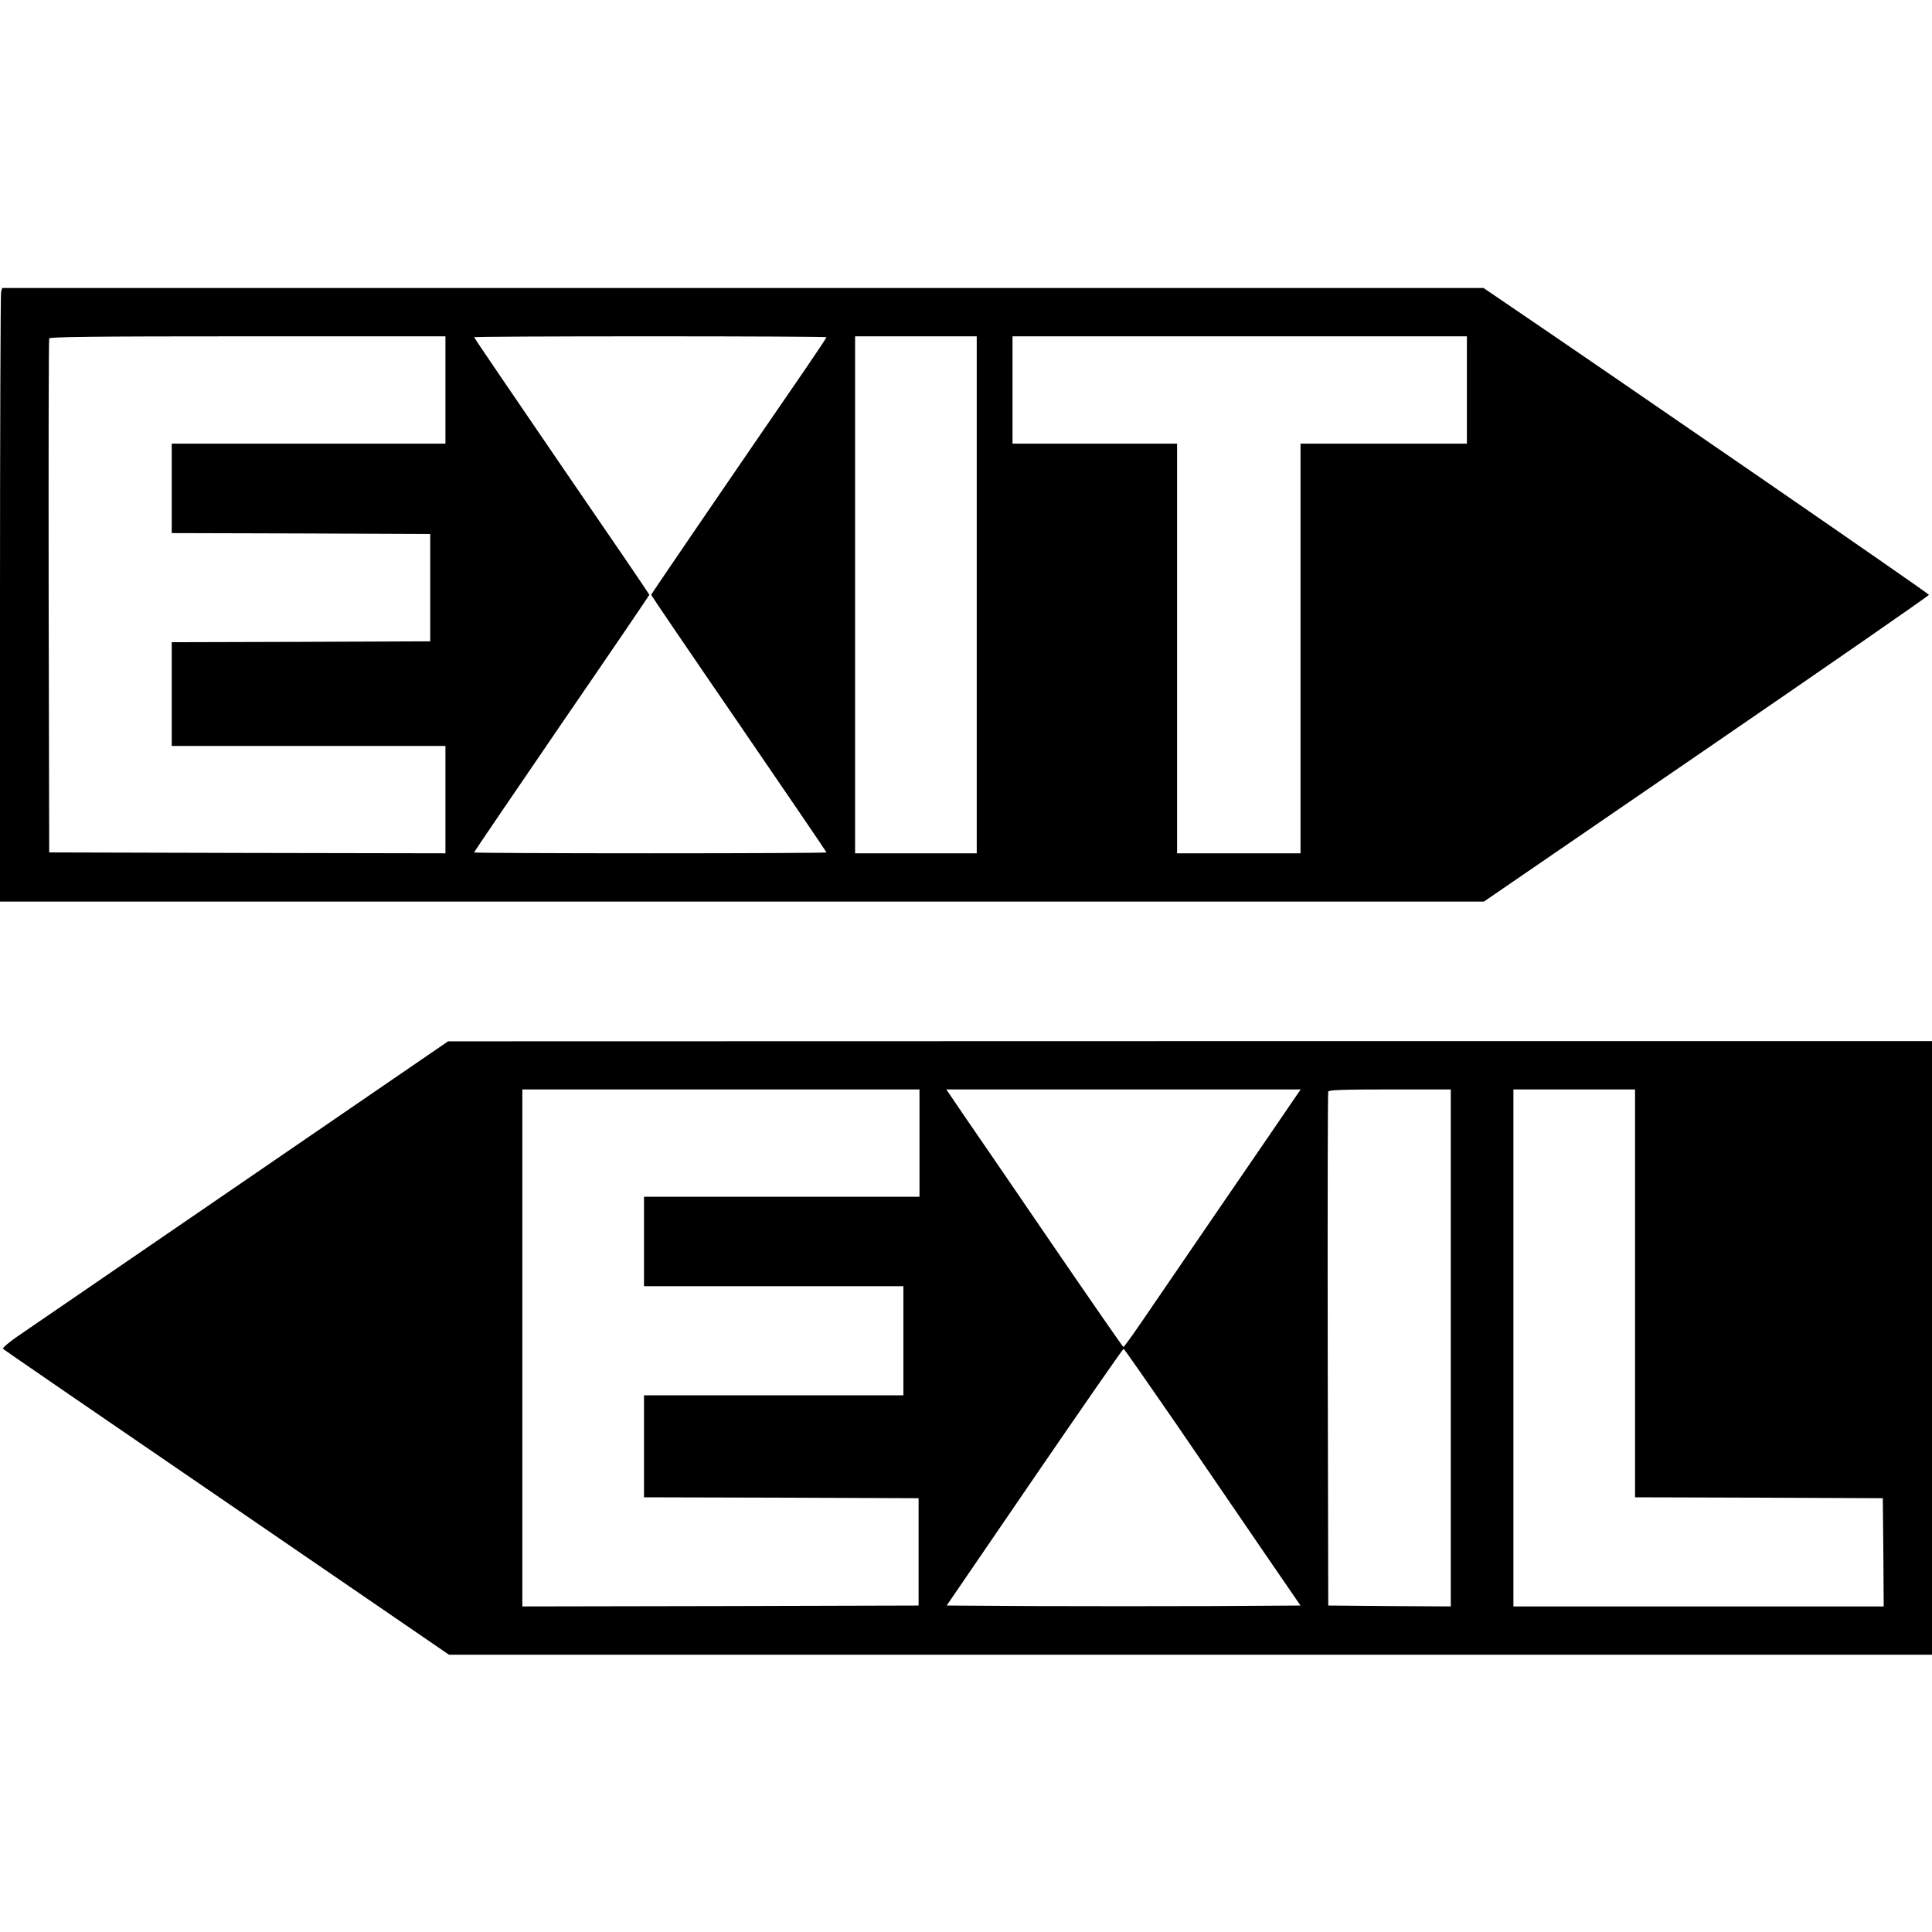 <?xml version="1.0" standalone="no"?>
<!DOCTYPE svg PUBLIC "-//W3C//DTD SVG 20010904//EN"
 "http://www.w3.org/TR/2001/REC-SVG-20010904/DTD/svg10.dtd">
<svg version="1.0" xmlns="http://www.w3.org/2000/svg"
 width="1080pt" height="1080pt" viewBox="0 0 1080 1080"
 preserveAspectRatio="xMidYMid meet">
<g transform="translate(0,1080) scale(0.1,-0.1)"
fill="#000000" stroke="none">
<path d="M6 9168 c-3 -13 -6 -785 -6 -1715 l0 -1693 4148 0 4147 0 1244 853
c684 469 1244 857 1244 862 0 7 -1693 1174 -2406 1658 l-84 57 -4140 0 -4141
0 -6 -22z m2484 -548 l0 -300 -765 0 -765 0 0 -250 0 -250 723 -2 722 -3 0
-300 0 -300 -722 -3 -723 -2 0 -290 0 -290 765 0 765 0 0 -300 0 -300 -1107 2
-1108 3 -3 1430 c-1 787 0 1436 3 1443 3 9 235 12 1110 12 l1105 0 0 -300z
m2130 295 c0 -3 -53 -83 -118 -178 -399 -580 -862 -1258 -862 -1262 0 -3 220
-327 490 -720 269 -393 490 -717 490 -720 0 -3 -443 -5 -985 -5 -542 0 -985 2
-985 5 0 3 221 327 490 721 270 393 490 717 490 719 0 3 -220 326 -490 719
-269 394 -490 718 -490 721 0 3 443 5 985 5 542 0 985 -2 985 -5z m840 -1440
l0 -1445 -340 0 -340 0 0 1445 0 1445 340 0 340 0 0 -1445z m2740 1145 l0
-300 -465 0 -465 0 0 -1145 0 -1145 -345 0 -345 0 0 1145 0 1145 -460 0 -460
0 0 300 0 300 1270 0 1270 0 0 -300z"/>
<path d="M1345 4184 c-638 -437 -1200 -822 -1248 -855 -49 -34 -85 -65 -80
-69 4 -5 567 -391 1251 -859 l1242 -851 4145 0 4145 0 0 1715 0 1715 -4147 0
-4148 -1 -1160 -795z m3795 226 l0 -300 -770 0 -770 0 0 -250 0 -250 725 0
725 0 0 -305 0 -305 -725 0 -725 0 0 -285 0 -285 768 -2 767 -3 0 -300 0 -300
-1107 -3 -1108 -2 0 1445 0 1445 1110 0 1110 0 0 -300z m2102 258 c-16 -24
-195 -286 -399 -583 -203 -297 -412 -602 -463 -677 -52 -76 -97 -138 -100
-138 -3 0 -183 260 -400 577 -217 318 -439 642 -493 720 l-97 143 990 0 991 0
-29 -42z m868 -1403 l0 -1445 -342 2 -343 3 -3 1430 c-1 787 0 1436 3 1443 3
9 82 12 345 12 l340 0 0 -1445z m1030 305 l0 -1140 693 -2 692 -3 3 -302 2
-303 -1035 0 -1035 0 0 1445 0 1445 340 0 340 0 0 -1140z m-2567 -727 c157
-230 378 -553 491 -718 l206 -300 -495 -3 c-272 -1 -717 -1 -989 0 l-494 3
491 718 c270 394 494 717 498 717 3 0 134 -188 292 -417z"/>
</g>
</svg>
